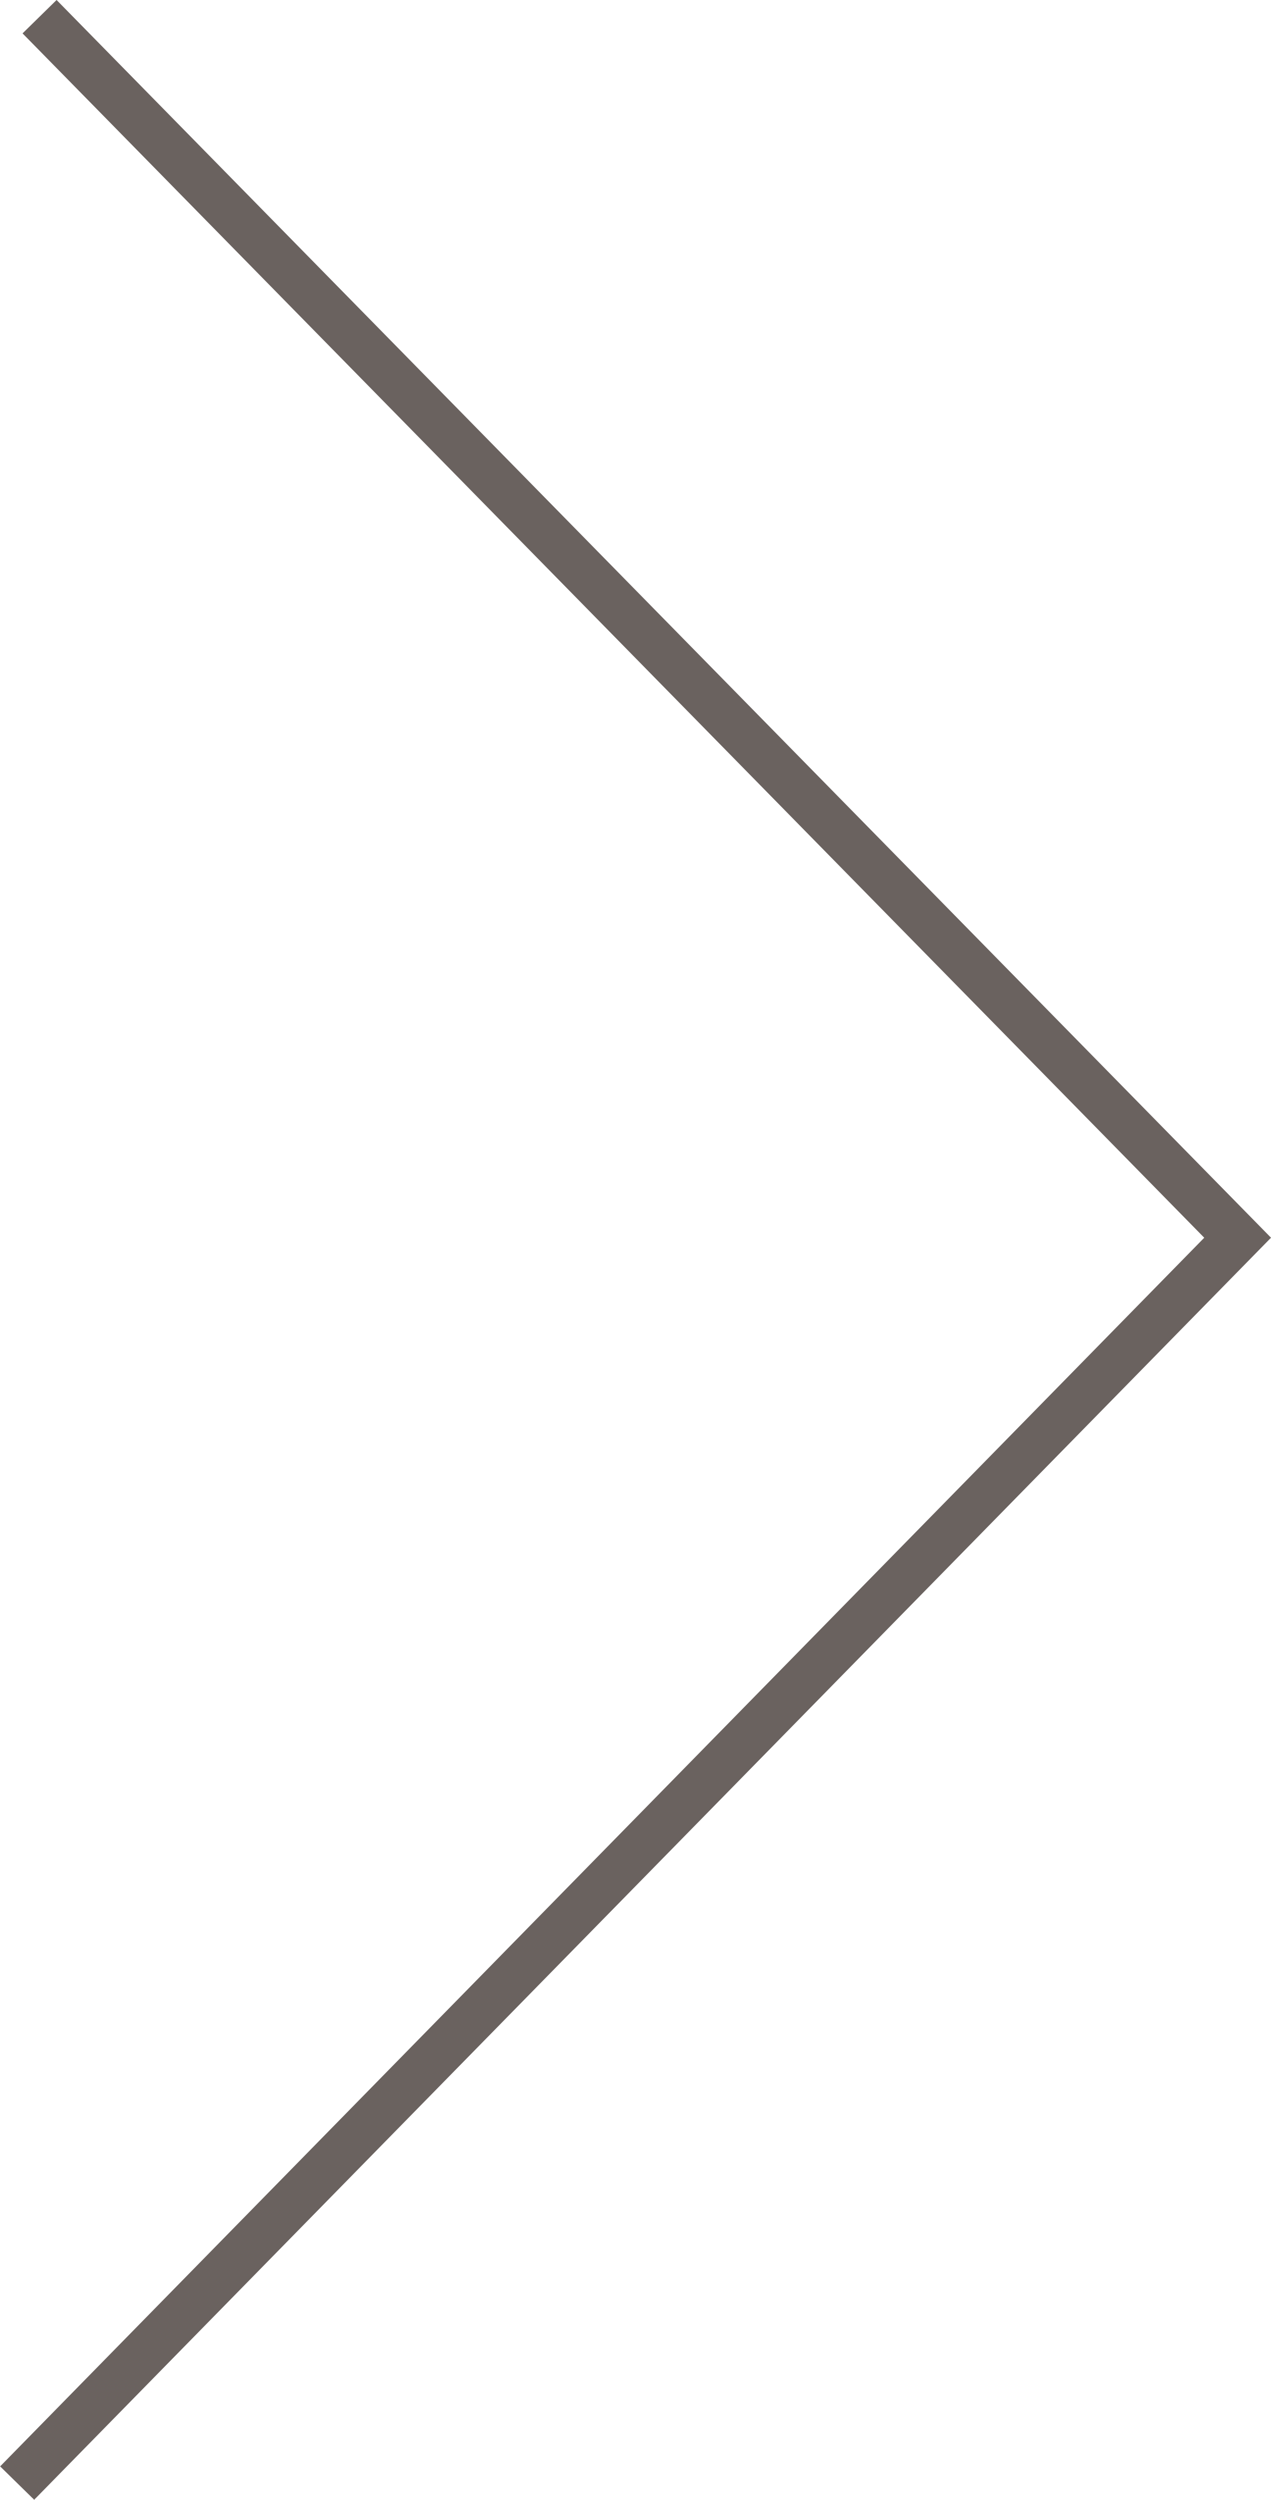 <?xml version="1.0" encoding="UTF-8"?><svg id="_レイヤー_2" xmlns="http://www.w3.org/2000/svg" viewBox="0 0 26.66 52.43"><defs><style>.cls-1{fill:none;stroke:#6a625f;stroke-miterlimit:10;}</style></defs><g id="_レイヤー_1-2"><polyline class="cls-1" points=".36 52.08 25.96 25.96 .83 .35"/></g></svg>